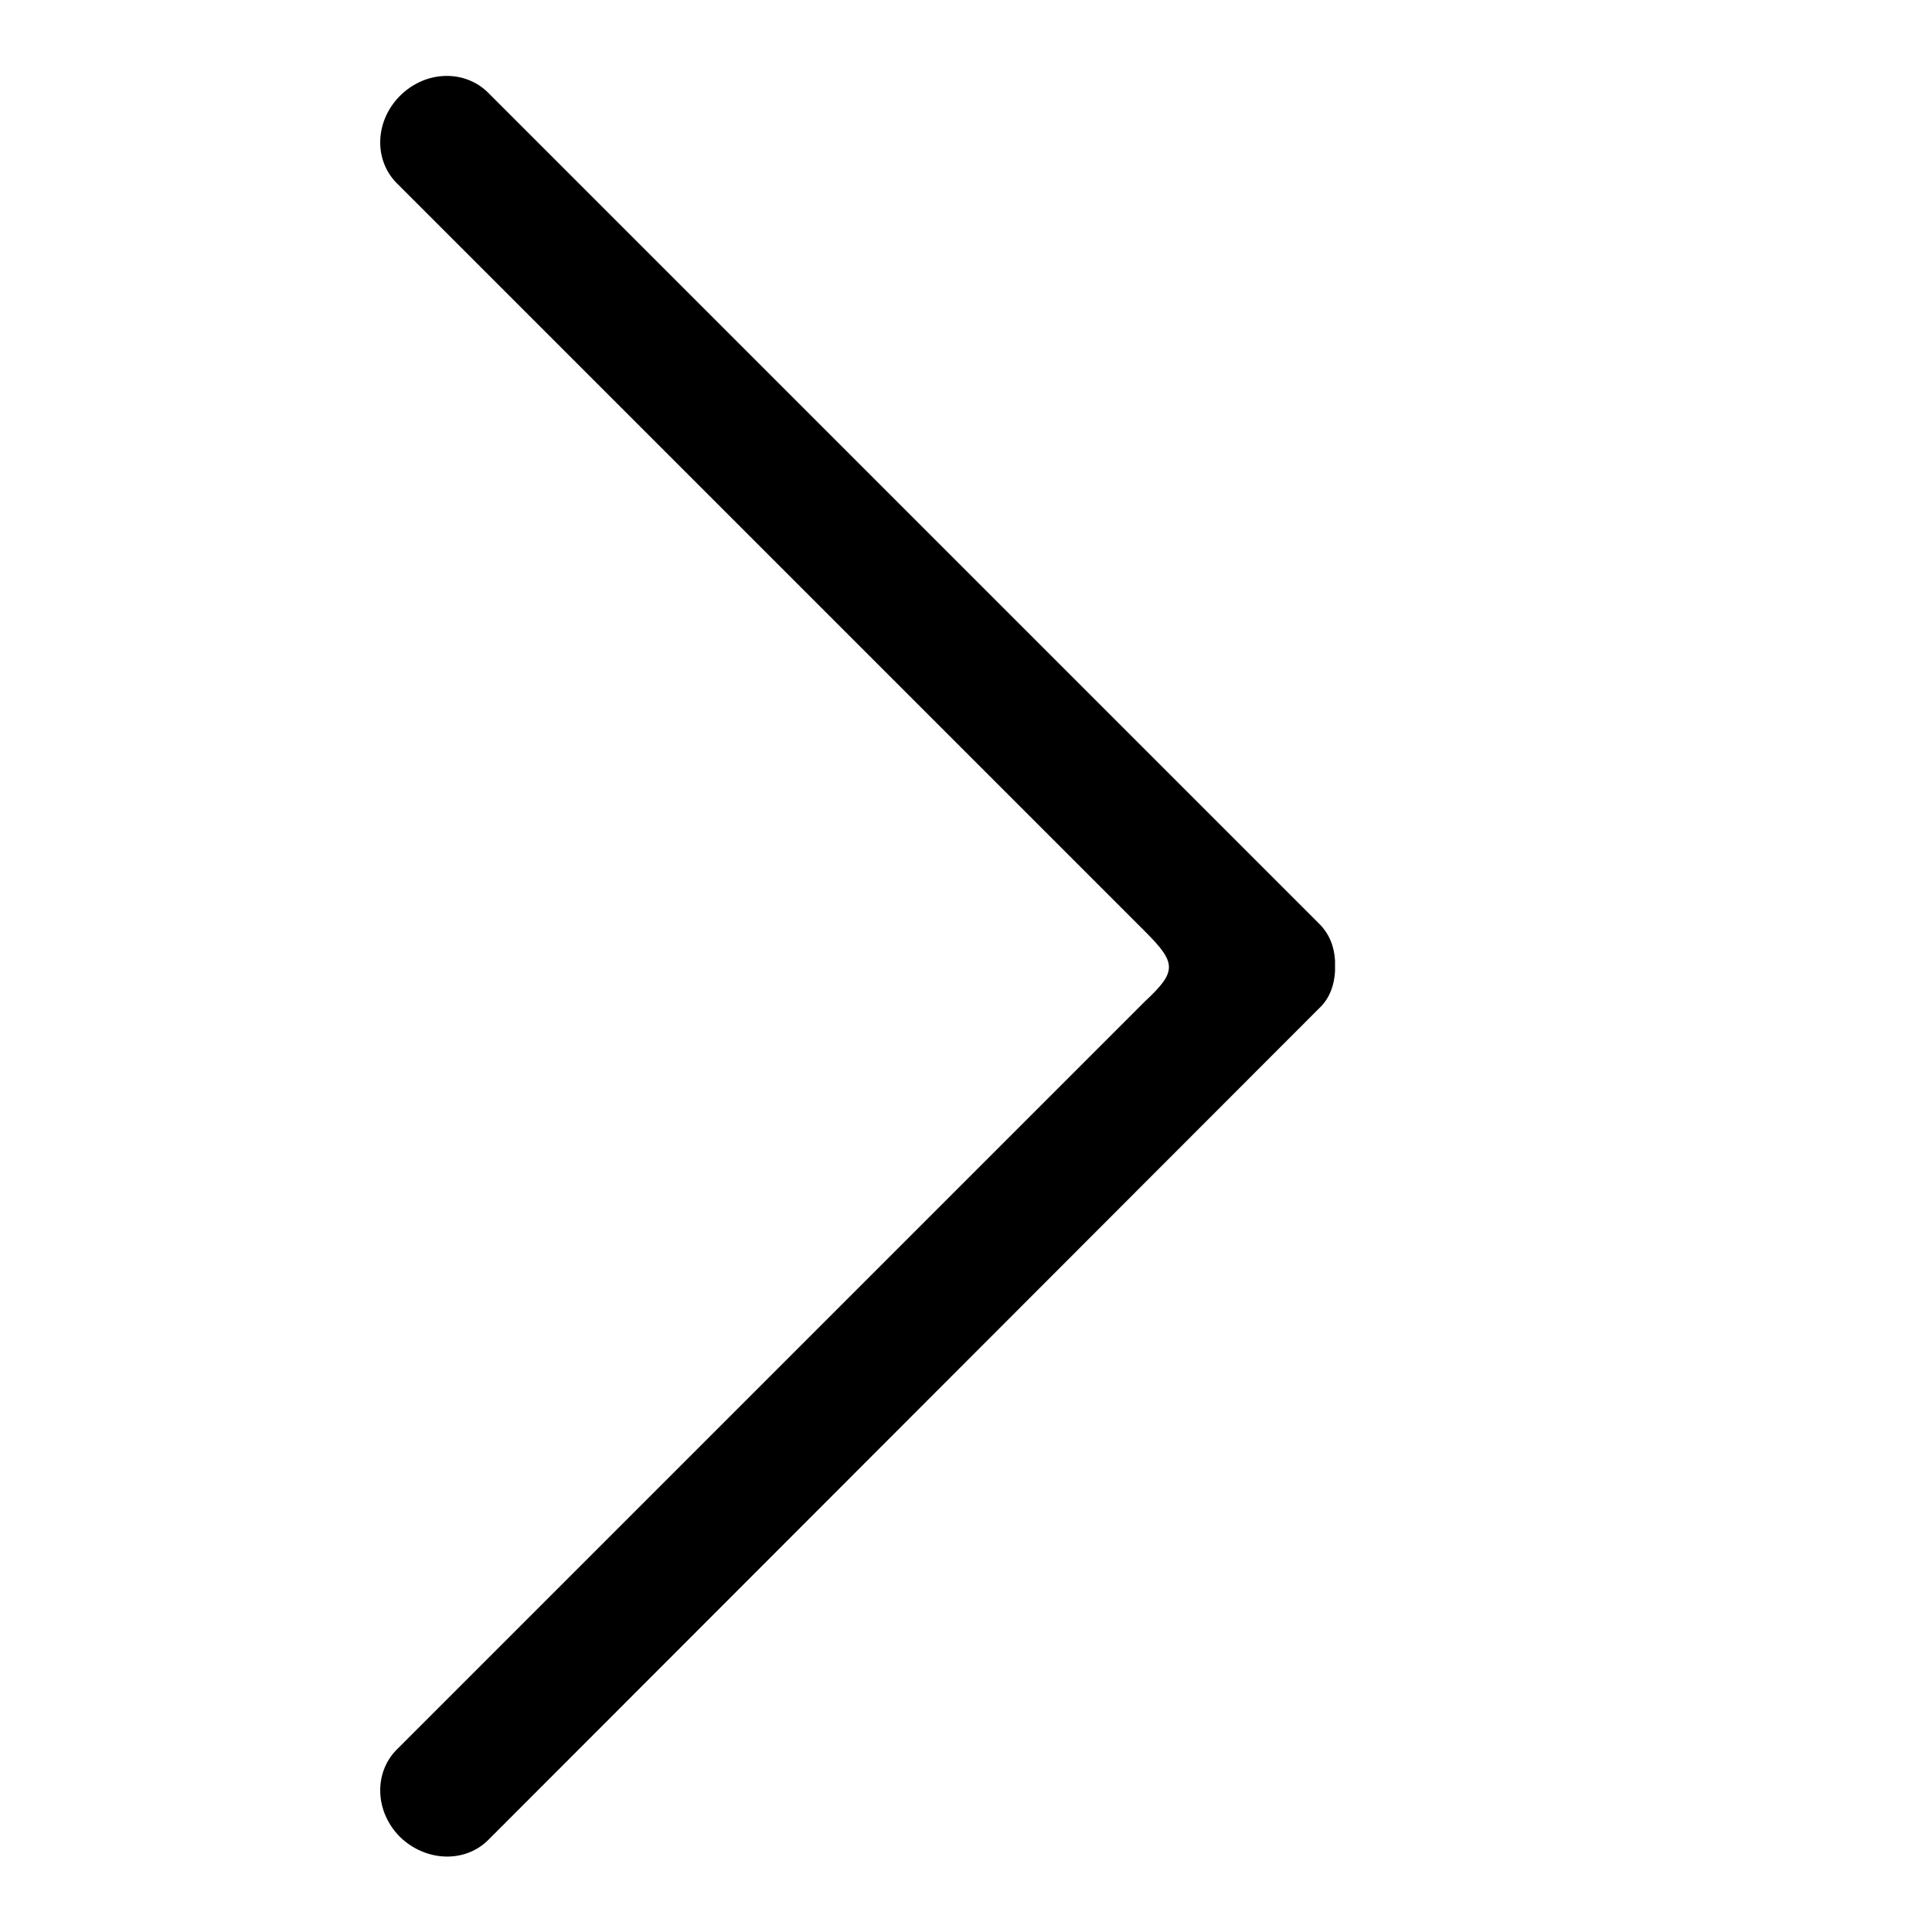 <?xml version="1.0" encoding="utf-8"?>
<!-- Svg Vector Icons : http://www.onlinewebfonts.com/icon -->
<!DOCTYPE svg PUBLIC "-//W3C//DTD SVG 1.1//EN" "http://www.w3.org/Graphics/SVG/1.1/DTD/svg11.dtd">
<svg version="1.1" xmlns="http://www.w3.org/2000/svg" xmlns:xlink="http://www.w3.org/1999/xlink" x="0px" y="0px" viewBox="0 0 256 256" enable-background="new 0 0 256 256" xml:space="preserve">
<g> <path fill="#000000" d="M205.6,122.7"/> <path fill="#000000" d="M53,243.4c-3.3-3.3-3.5-8.4-0.5-11.5l99.2-99.2c4.3-4,4.2-5.1,0-9.3L52.5,24.2c-3-3.1-2.8-8.2,0.5-11.5 c3.4-3.4,8.6-3.5,11.7-0.4l110.1,110.1c1.4,1.4,2,3.1,2.1,4.9v1.4c-0.1,1.8-0.7,3.6-2.1,4.9L64.7,243.8 C61.6,246.9,56.4,246.7,53,243.4z"/></g>
</svg>